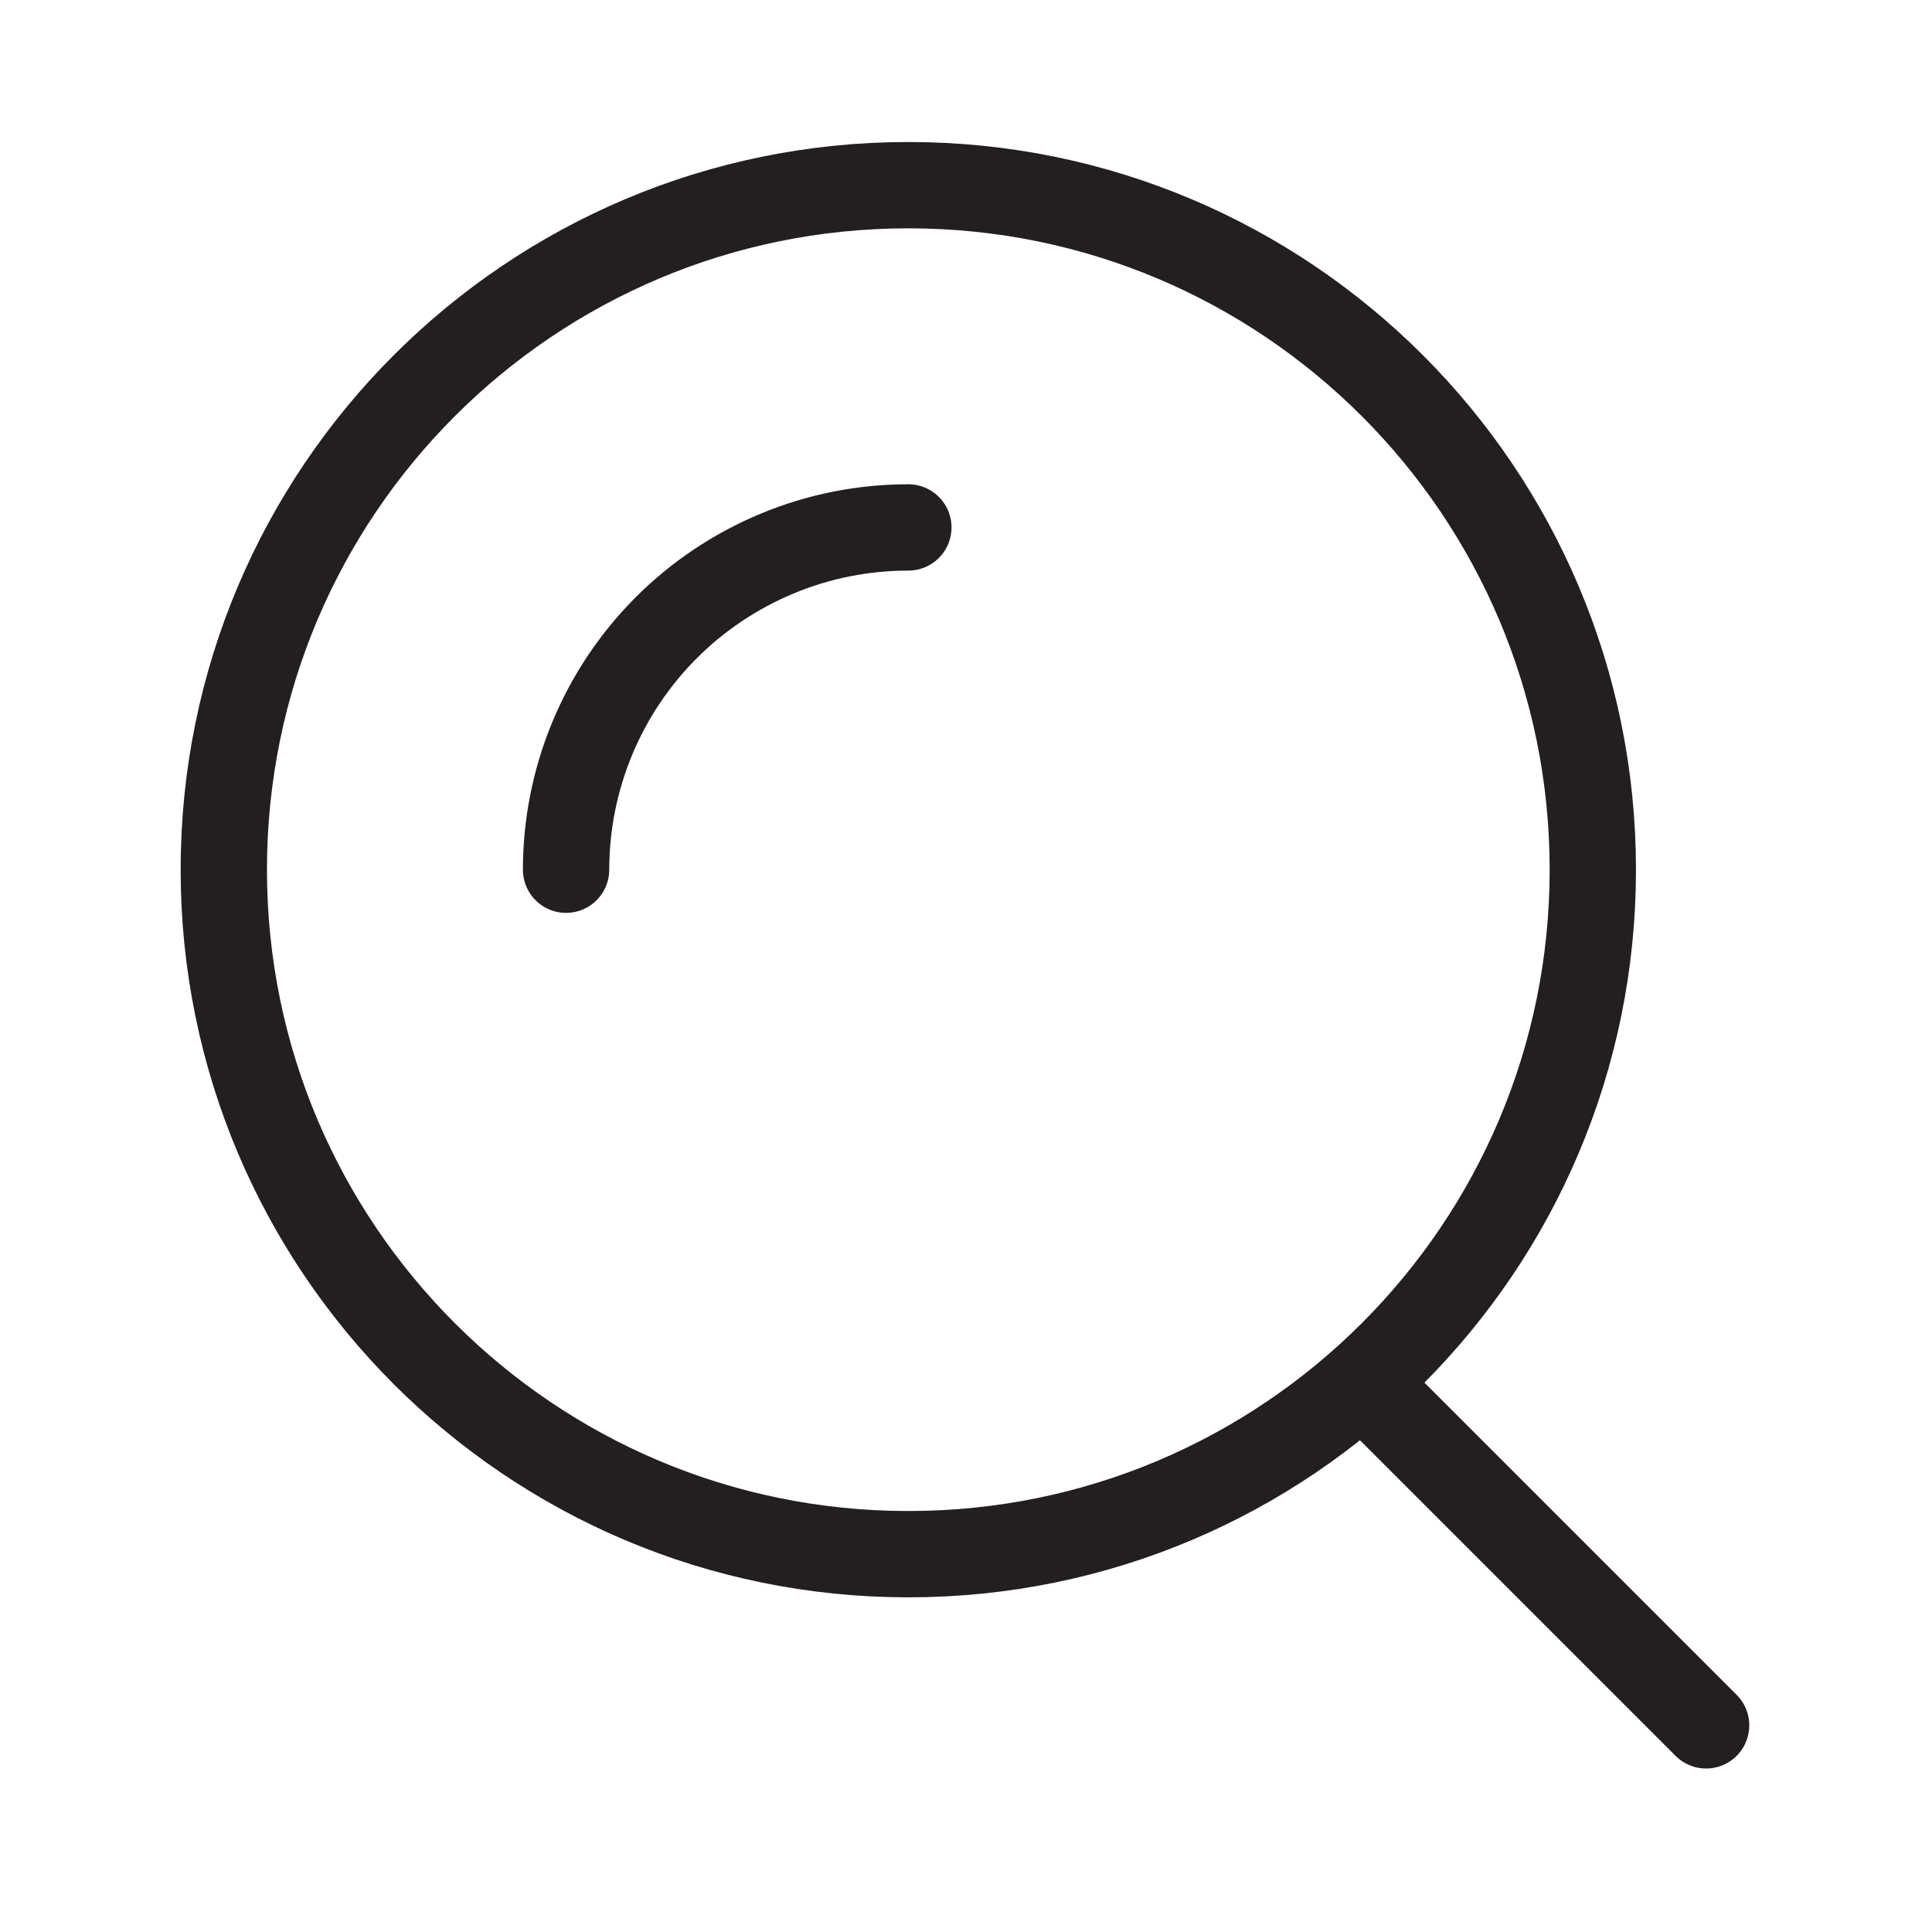 <svg width="25" height="25" viewBox="0 0 25 25" fill="none" xmlns="http://www.w3.org/2000/svg">
<path d="M11.754 6.825C11.172 6.825 10.596 6.939 10.059 7.162C9.522 7.385 9.033 7.711 8.622 8.122C8.211 8.533 7.885 9.021 7.662 9.559C7.44 10.096 7.325 10.672 7.325 11.254M22.077 22.326L17.648 17.897M20.611 11.254C20.611 16.145 16.646 20.111 11.754 20.111C6.862 20.111 2.896 16.145 2.896 11.254C2.896 6.362 6.862 2.396 11.754 2.396C16.646 2.396 20.611 6.362 20.611 11.254Z" stroke="#231F20" stroke-width="1.117" stroke-linecap="round"/>
</svg>
